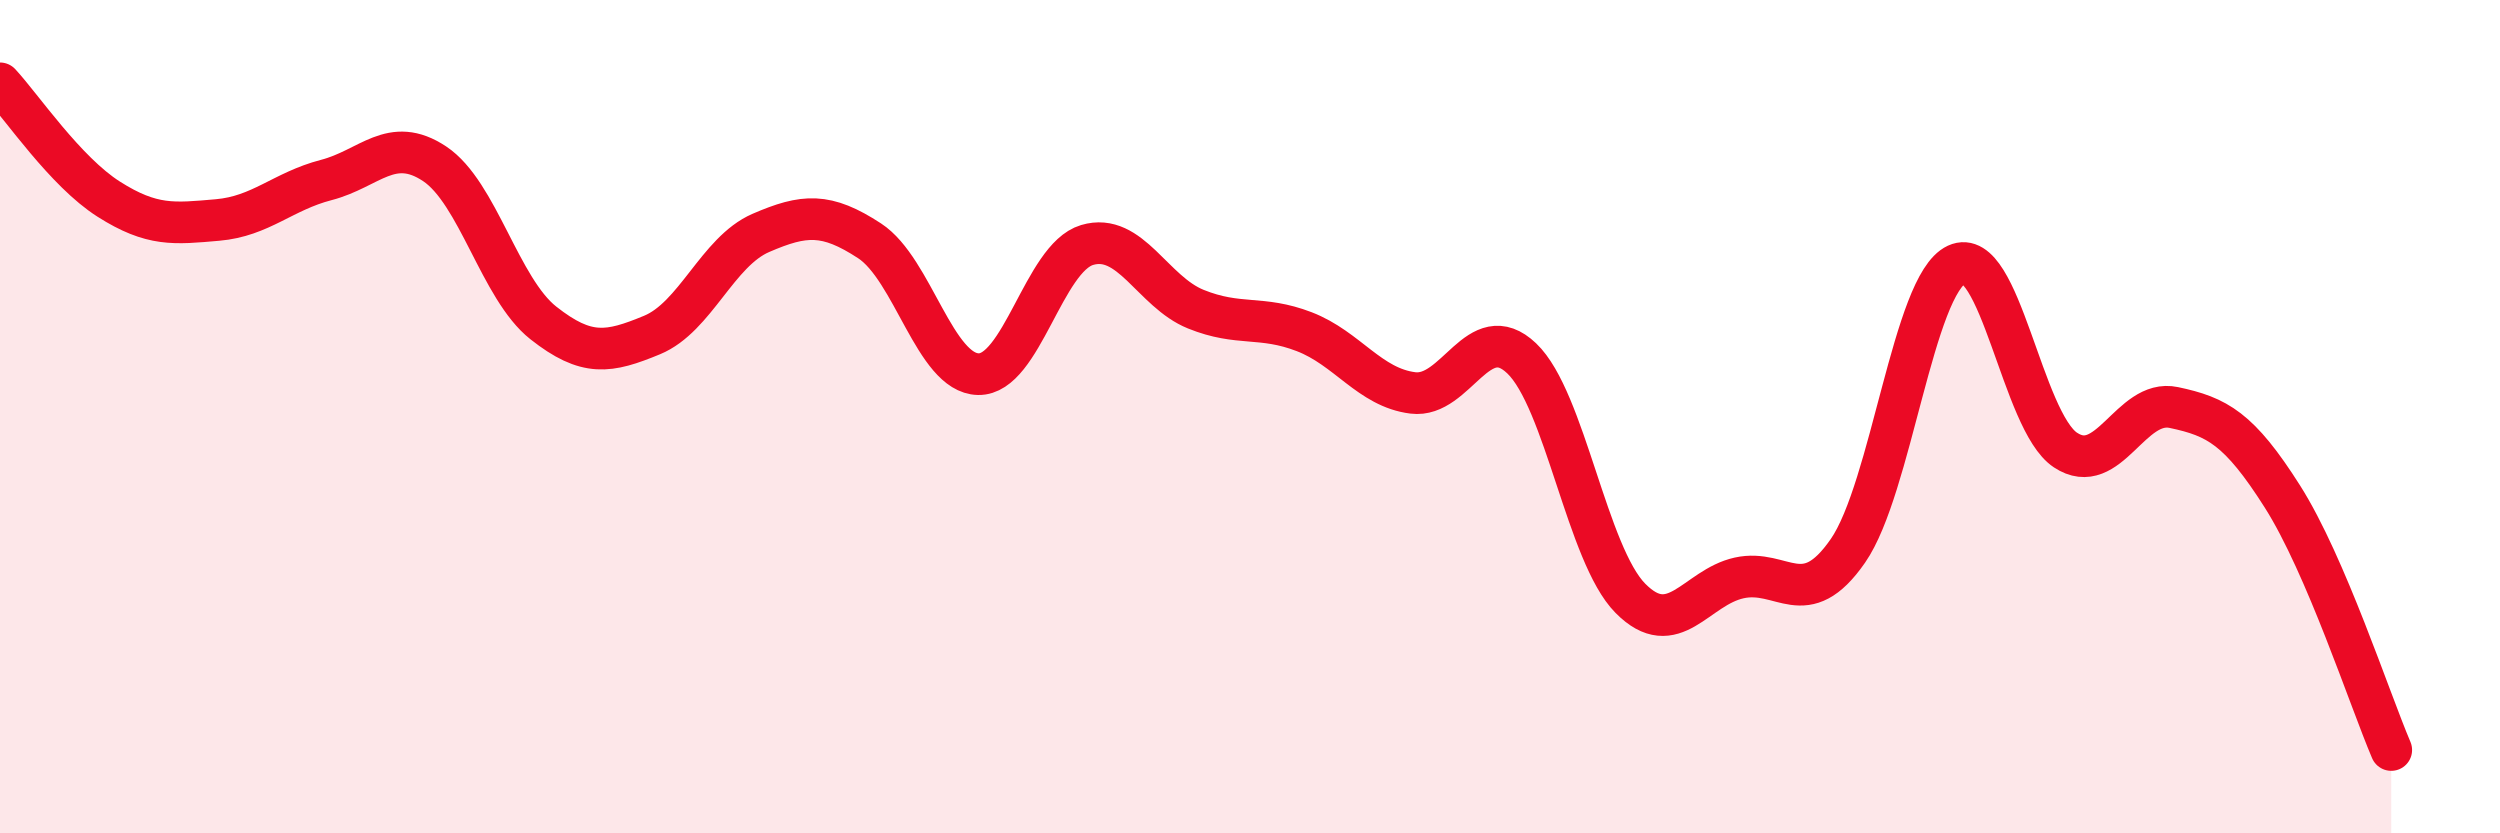 
    <svg width="60" height="20" viewBox="0 0 60 20" xmlns="http://www.w3.org/2000/svg">
      <path
        d="M 0,2 C 0.52,2.56 1.57,4.12 2.61,4.78 C 3.65,5.44 4.18,5.37 5.22,5.28 C 6.26,5.19 6.79,4.59 7.83,4.32 C 8.87,4.05 9.39,3.24 10.43,3.93 C 11.47,4.62 12,6.93 13.04,7.75 C 14.08,8.57 14.61,8.47 15.65,8.04 C 16.69,7.61 17.22,6.04 18.26,5.59 C 19.3,5.14 19.83,5.1 20.87,5.78 C 21.91,6.46 22.44,8.96 23.48,8.98 C 24.52,9 25.05,6.19 26.09,5.88 C 27.13,5.57 27.66,7 28.7,7.42 C 29.74,7.84 30.26,7.56 31.3,7.96 C 32.34,8.36 32.87,9.3 33.91,9.43 C 34.95,9.56 35.48,7.61 36.52,8.6 C 37.56,9.59 38.09,13.31 39.13,14.36 C 40.17,15.41 40.7,14.1 41.74,13.87 C 42.78,13.64 43.31,14.72 44.35,13.22 C 45.39,11.72 45.92,6.83 46.96,6.35 C 48,5.87 48.53,10.11 49.57,10.8 C 50.61,11.49 51.13,9.56 52.17,9.78 C 53.21,10 53.74,10.28 54.78,11.92 C 55.82,13.56 56.87,16.78 57.39,18L57.39 20L0 20Z"
        fill="#EB0A25"
        opacity="0.1"
        stroke-linecap="round"
        stroke-linejoin="round"
      />
      <path
        d="M 0,2 C 0.52,2.56 1.57,4.12 2.61,4.78 C 3.65,5.44 4.18,5.37 5.22,5.28 C 6.26,5.19 6.79,4.59 7.83,4.32 C 8.87,4.05 9.39,3.24 10.43,3.93 C 11.47,4.62 12,6.93 13.04,7.75 C 14.08,8.57 14.61,8.47 15.65,8.04 C 16.69,7.61 17.22,6.04 18.26,5.59 C 19.3,5.14 19.83,5.1 20.87,5.78 C 21.91,6.46 22.44,8.96 23.48,8.98 C 24.52,9 25.05,6.19 26.09,5.88 C 27.13,5.57 27.66,7 28.7,7.42 C 29.74,7.84 30.26,7.56 31.3,7.96 C 32.34,8.36 32.87,9.3 33.91,9.43 C 34.95,9.56 35.48,7.61 36.52,8.6 C 37.56,9.59 38.09,13.31 39.13,14.36 C 40.17,15.41 40.7,14.1 41.74,13.87 C 42.78,13.64 43.31,14.72 44.35,13.22 C 45.39,11.72 45.92,6.83 46.96,6.35 C 48,5.87 48.53,10.11 49.57,10.8 C 50.61,11.49 51.13,9.56 52.17,9.78 C 53.21,10 53.74,10.28 54.78,11.92 C 55.82,13.56 56.87,16.78 57.39,18"
        stroke="#EB0A25"
        stroke-width="1"
        fill="none"
        stroke-linecap="round"
        stroke-linejoin="round"
      />
    </svg>
  